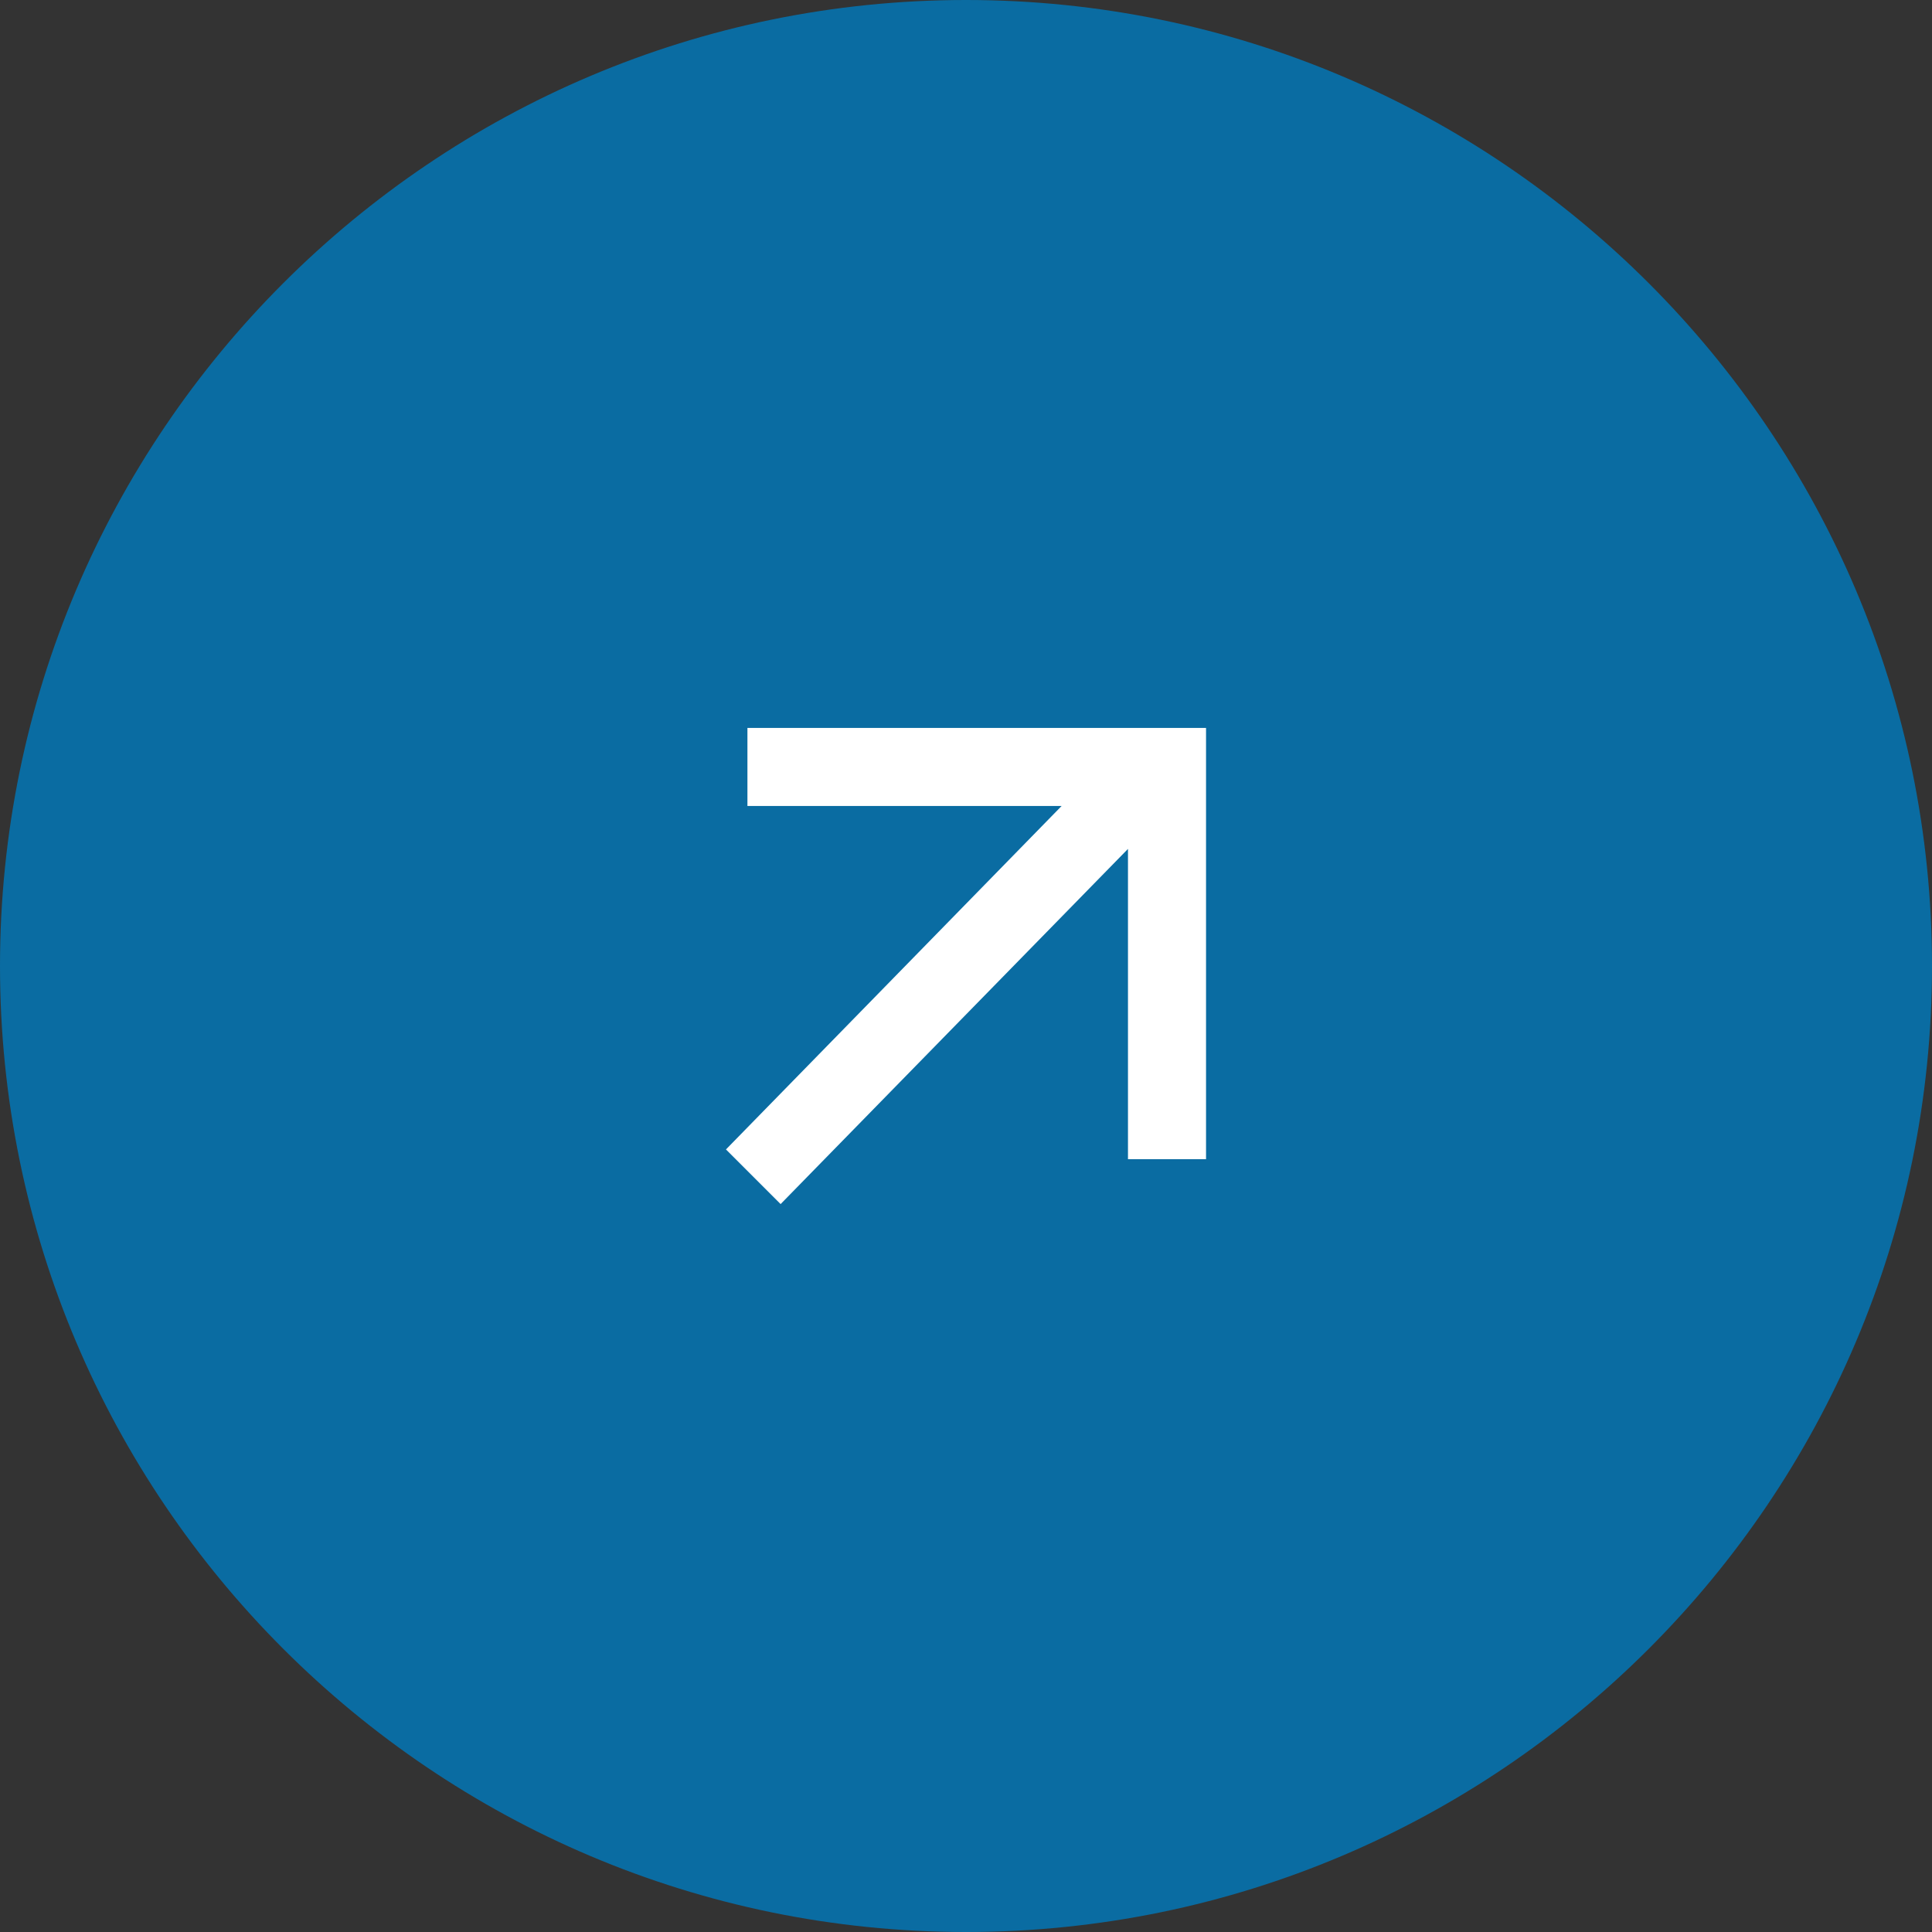 <svg enable-background="new 0 0 99 99" viewBox="0 0 99 99" xmlns="http://www.w3.org/2000/svg"><rect x="0" y="0" width="99" height="99" fill="#333333" stroke="none"/><path clip-rule="evenodd" d="m49.5 0c27.3 0 49.5 22.2 49.5 49.5s-22.2 49.5-49.5 49.5-49.5-22.2-49.5-49.5 22.2-49.5 49.5-49.5z" fill="#0a6ca2" fill-rule="evenodd"/><path d="m38.3 37.3v4h16.1l-17.2 17.6 2.8 2.8 17.8-18.2v15.9h4v-22.1z" fill="#fff"/></svg>
